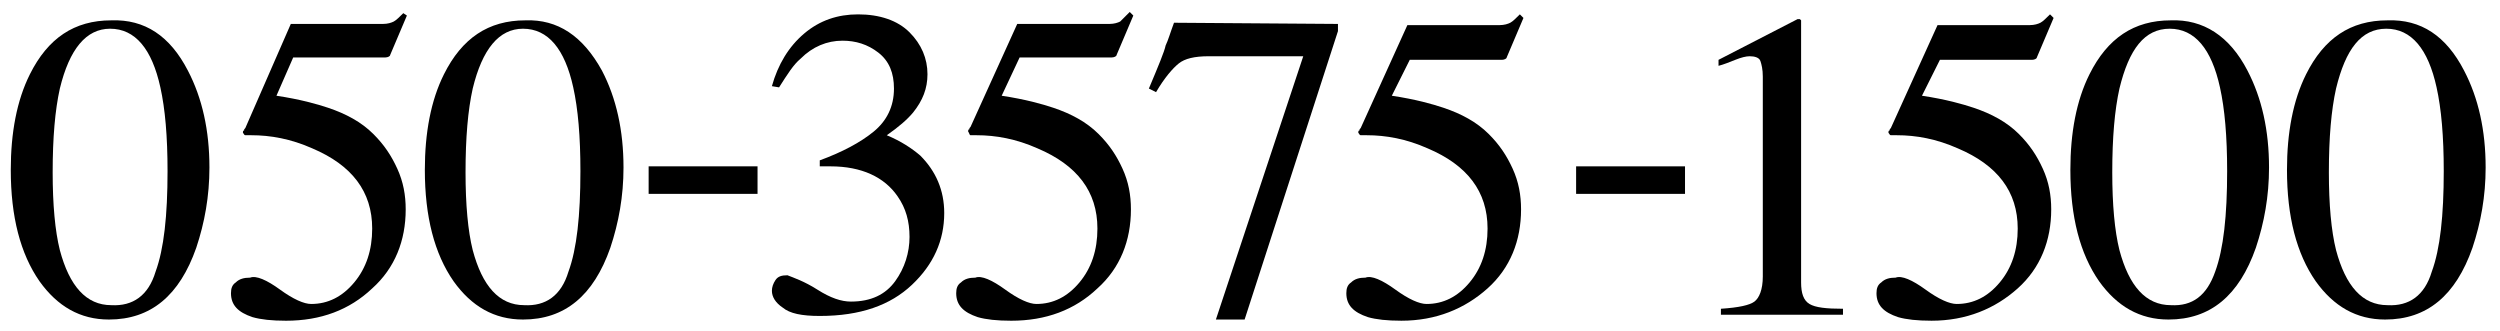 <?xml version="1.0" encoding="utf-8"?>
<!-- Generator: Adobe Illustrator 27.1.1, SVG Export Plug-In . SVG Version: 6.00 Build 0)  -->
<svg version="1.1" id="レイヤー_1" xmlns="http://www.w3.org/2000/svg" xmlns:xlink="http://www.w3.org/1999/xlink" x="0px"
	 y="0px" viewBox="0 0 208.9 27.7" style="enable-background:new 0 0 208.9 27.7;" xml:space="preserve">
<g>
	<path d="M15.7,5.9c1.2,2.3,1.8,5,1.8,8.1c0,2.4-0.4,4.6-1.1,6.7c-1.4,4-3.8,6-7.3,6c-2.4,0-4.3-1.1-5.8-3.2
		c-1.6-2.3-2.4-5.4-2.4-9.3c0-3.1,0.5-5.8,1.6-8c1.5-3,3.7-4.5,6.8-4.5C12.1,1.6,14.2,3,15.7,5.9z M13,22.7c0.7-1.9,1-4.7,1-8.4
		c0-2.9-0.2-5.2-0.6-7c-0.7-3.2-2.1-4.9-4.2-4.9c-2,0-3.4,1.7-4.2,5c-0.4,1.8-0.6,4.1-0.6,7c0,2.7,0.2,4.9,0.6,6.5
		c0.8,3,2.2,4.6,4.3,4.6C11.1,25.6,12.4,24.7,13,22.7z"/>
	<path d="M23.4,24.2c1.1,0.8,2,1.2,2.6,1.2c1.4,0,2.6-0.6,3.6-1.8c1-1.2,1.5-2.7,1.5-4.5c0-3.1-1.7-5.3-5-6.7
		c-1.8-0.8-3.5-1.1-5.1-1.1c-0.3,0-0.4,0-0.5,0s-0.1-0.1-0.2-0.2c0-0.1,0-0.2,0.1-0.2c0-0.1,0-0.1,0.1-0.2L24.3,2H32
		c0.4,0,0.7-0.1,0.9-0.2s0.5-0.4,0.8-0.7L34,1.3l-1.4,3.3c0,0.1-0.2,0.2-0.4,0.2s-0.5,0-0.7,0h-7L23.1,8c2,0.3,3.4,0.7,4.3,1
		c1.5,0.5,2.8,1.2,3.8,2.2c0.9,0.9,1.5,1.8,2,2.9s0.7,2.2,0.7,3.4c0,2.6-0.9,4.9-2.8,6.6c-1.9,1.8-4.3,2.7-7.2,2.7
		c-1.2,0-2.1-0.1-2.8-0.3c-1.2-0.4-1.8-1-1.8-2c0-0.4,0.1-0.7,0.4-0.9c0.3-0.3,0.7-0.4,1.2-0.4C21.4,23,22.3,23.4,23.4,24.2z"/>
	<path d="M50.3,5.9c1.2,2.3,1.8,5,1.8,8.1c0,2.4-0.4,4.6-1.1,6.7c-1.4,4-3.8,6-7.3,6c-2.4,0-4.3-1.1-5.8-3.2
		c-1.6-2.3-2.4-5.4-2.4-9.3c0-3.1,0.5-5.8,1.6-8c1.5-3,3.7-4.5,6.8-4.5C46.6,1.6,48.7,3,50.3,5.9z M47.5,22.7c0.7-1.9,1-4.7,1-8.4
		c0-2.9-0.2-5.2-0.6-7c-0.7-3.2-2.1-4.9-4.2-4.9c-2,0-3.4,1.7-4.2,5c-0.4,1.8-0.6,4.1-0.6,7c0,2.7,0.2,4.9,0.6,6.5
		c0.8,3,2.2,4.6,4.3,4.6C45.6,25.6,46.9,24.7,47.5,22.7z"/>
	<path d="M54.2,13.9h9.1v2.3h-9.1C54.2,16.2,54.2,13.9,54.2,13.9z"/>
	<path d="M68.3,24.2c1.1,0.7,2,1,2.8,1c1.7,0,2.9-0.6,3.7-1.7c0.8-1.1,1.2-2.4,1.2-3.7c0-1.3-0.3-2.4-1-3.4c-1.1-1.6-3-2.5-5.6-2.5
		c-0.2,0-0.3,0-0.4,0s-0.3,0-0.5,0v-0.5c1.9-0.7,3.4-1.5,4.5-2.4s1.7-2.1,1.7-3.6c0-1.3-0.4-2.3-1.3-3s-1.9-1-3-1
		c-1.3,0-2.5,0.5-3.5,1.5c-0.6,0.5-1.1,1.3-1.8,2.4l-0.6-0.1c0.5-1.8,1.4-3.3,2.7-4.4c1.3-1.1,2.8-1.6,4.5-1.6
		c1.8,0,3.3,0.5,4.3,1.5s1.5,2.2,1.5,3.5c0,1.2-0.4,2.2-1.2,3.2c-0.5,0.6-1.2,1.2-2.2,1.9c1.2,0.5,2.1,1.1,2.8,1.7
		c1.3,1.3,2,2.9,2,4.8c0,2.3-0.9,4.3-2.7,6c-1.8,1.7-4.3,2.6-7.7,2.6c-1.5,0-2.5-0.2-3.1-0.7c-0.6-0.4-0.9-0.9-0.9-1.4
		c0-0.3,0.1-0.6,0.3-0.9s0.5-0.4,1-0.4C66.3,23.2,67.2,23.5,68.3,24.2z"/>
	<path d="M84,24.2c1.1,0.8,2,1.2,2.6,1.2c1.4,0,2.6-0.6,3.6-1.8c1-1.2,1.5-2.7,1.5-4.5c0-3.1-1.7-5.3-5-6.7
		c-1.8-0.8-3.5-1.1-5.1-1.1c-0.3,0-0.4,0-0.5,0S81,11.1,80.9,11c0-0.1,0-0.2,0.1-0.2c0-0.1,0-0.1,0.1-0.2L85,2h7.7
		c0.4,0,0.7-0.1,0.9-0.2C93.8,1.6,94,1.4,94.4,1l0.3,0.3l-1.4,3.3c0,0.1-0.2,0.2-0.4,0.2c-0.2,0-0.5,0-0.7,0h-7L83.7,8
		c2,0.3,3.4,0.7,4.3,1c1.5,0.5,2.8,1.2,3.8,2.2c0.9,0.9,1.5,1.8,2,2.9s0.7,2.2,0.7,3.4c0,2.6-0.9,4.9-2.8,6.6
		c-1.9,1.8-4.3,2.7-7.2,2.7c-1.2,0-2.1-0.1-2.8-0.3c-1.2-0.4-1.8-1-1.8-2c0-0.4,0.1-0.7,0.4-0.9c0.3-0.3,0.7-0.4,1.2-0.4
		C82,23,82.9,23.4,84,24.2z"/>
	<path d="M111.8,2v0.6L104,26.7h-2.4l7.3-22H101c-1.2,0-2,0.2-2.5,0.6s-1.2,1.2-1.9,2.4L96,7.4c0.8-1.9,1.3-3.1,1.4-3.6
		c0.2-0.4,0.4-1.1,0.7-1.9L111.8,2L111.8,2z"/>
	<path d="M116.6,24.2c1.1,0.8,2,1.2,2.6,1.2c1.4,0,2.6-0.6,3.6-1.8s1.5-2.7,1.5-4.5c0-3.1-1.7-5.3-5-6.7c-1.8-0.8-3.5-1.1-5.1-1.1
		c-0.3,0-0.4,0-0.5,0s-0.1-0.1-0.2-0.2c0-0.1,0-0.2,0.1-0.2c0-0.1,0-0.1,0.1-0.2l3.9-8.6h7.7c0.4,0,0.7-0.1,0.9-0.2s0.5-0.4,0.8-0.7
		l0.3,0.3l-1.4,3.3c0,0.1-0.2,0.2-0.4,0.2c-0.2,0-0.5,0-0.7,0h-7l-1.5,3c2,0.3,3.4,0.7,4.3,1c1.5,0.5,2.8,1.2,3.8,2.2
		c0.9,0.9,1.5,1.8,2,2.9s0.7,2.2,0.7,3.4c0,2.6-0.9,4.9-2.8,6.6s-4.3,2.7-7.2,2.7c-1.2,0-2.1-0.1-2.8-0.3c-1.2-0.4-1.8-1-1.8-2
		c0-0.4,0.1-0.7,0.4-0.9c0.3-0.3,0.7-0.4,1.2-0.4C114.6,23,115.5,23.4,116.6,24.2z"/>
	<path d="M131.7,13.9h9.1v2.3h-9.1V13.9z"/>
	<path d="M150.5,1.7c0,0,0,0.1,0,0.2v21.7c0,0.9,0.2,1.5,0.7,1.8s1.4,0.4,2.8,0.4v0.5h-10.2v-0.5c1.5-0.1,2.4-0.3,2.8-0.6
		c0.4-0.3,0.7-1,0.7-2.1V6.4c0-0.6-0.1-1-0.2-1.3c-0.1-0.3-0.5-0.4-0.9-0.4c-0.3,0-0.7,0.1-1.2,0.3c-0.5,0.2-1,0.4-1.4,0.5V5
		l6.6-3.4h0.2C150.5,1.7,150.5,1.7,150.5,1.7z"/>
	<path d="M160.9,24.2c1.1,0.8,2,1.2,2.6,1.2c1.4,0,2.6-0.6,3.6-1.8s1.5-2.7,1.5-4.5c0-3.1-1.7-5.3-5-6.7c-1.8-0.8-3.5-1.1-5.1-1.1
		c-0.3,0-0.4,0-0.5,0s-0.1-0.1-0.2-0.2c0-0.1,0-0.2,0.1-0.2c0-0.1,0-0.1,0.1-0.2l3.9-8.6h7.7c0.4,0,0.7-0.1,0.9-0.2s0.5-0.4,0.8-0.7
		l0.3,0.3l-1.4,3.3c0,0.1-0.2,0.2-0.4,0.2s-0.5,0-0.7,0h-7l-1.5,3c2,0.3,3.4,0.7,4.3,1c1.5,0.5,2.8,1.2,3.8,2.2
		c0.9,0.9,1.5,1.8,2,2.9s0.7,2.2,0.7,3.4c0,2.6-0.9,4.9-2.8,6.6s-4.3,2.7-7.2,2.7c-1.2,0-2.1-0.1-2.8-0.3c-1.2-0.4-1.8-1-1.8-2
		c0-0.4,0.1-0.7,0.4-0.9c0.3-0.3,0.7-0.4,1.2-0.4C158.9,23,159.8,23.4,160.9,24.2z"/>
	<path d="M187.8,5.9c1.2,2.3,1.8,5,1.8,8.1c0,2.4-0.4,4.6-1.1,6.7c-1.4,4-3.8,6-7.3,6c-2.4,0-4.3-1.1-5.8-3.2
		c-1.6-2.3-2.4-5.4-2.4-9.3c0-3.1,0.5-5.8,1.6-8c1.5-3,3.7-4.5,6.8-4.5C184.1,1.6,186.3,3,187.8,5.9z M185.1,22.7
		c0.7-1.9,1-4.7,1-8.4c0-2.9-0.2-5.2-0.6-7c-0.7-3.2-2.1-4.9-4.2-4.9s-3.4,1.7-4.2,5c-0.4,1.8-0.6,4.1-0.6,7c0,2.7,0.2,4.9,0.6,6.5
		c0.8,3,2.2,4.6,4.3,4.6C183.2,25.6,184.4,24.7,185.1,22.7z"/>
	<path d="M205.9,5.9c1.2,2.3,1.8,5,1.8,8.1c0,2.4-0.4,4.6-1.1,6.7c-1.4,4-3.8,6-7.3,6c-2.4,0-4.3-1.1-5.8-3.2
		c-1.6-2.3-2.4-5.4-2.4-9.3c0-3.1,0.5-5.8,1.6-8c1.5-3,3.7-4.5,6.8-4.5C202.3,1.6,204.4,3,205.9,5.9z M203.2,22.7
		c0.7-1.9,1-4.7,1-8.4c0-2.9-0.2-5.2-0.6-7c-0.7-3.2-2.1-4.9-4.2-4.9s-3.4,1.7-4.2,5c-0.4,1.8-0.6,4.1-0.6,7c0,2.7,0.2,4.9,0.6,6.5
		c0.8,3,2.2,4.6,4.3,4.6C201.3,25.6,202.6,24.7,203.2,22.7z"/>
</g>
</svg>
